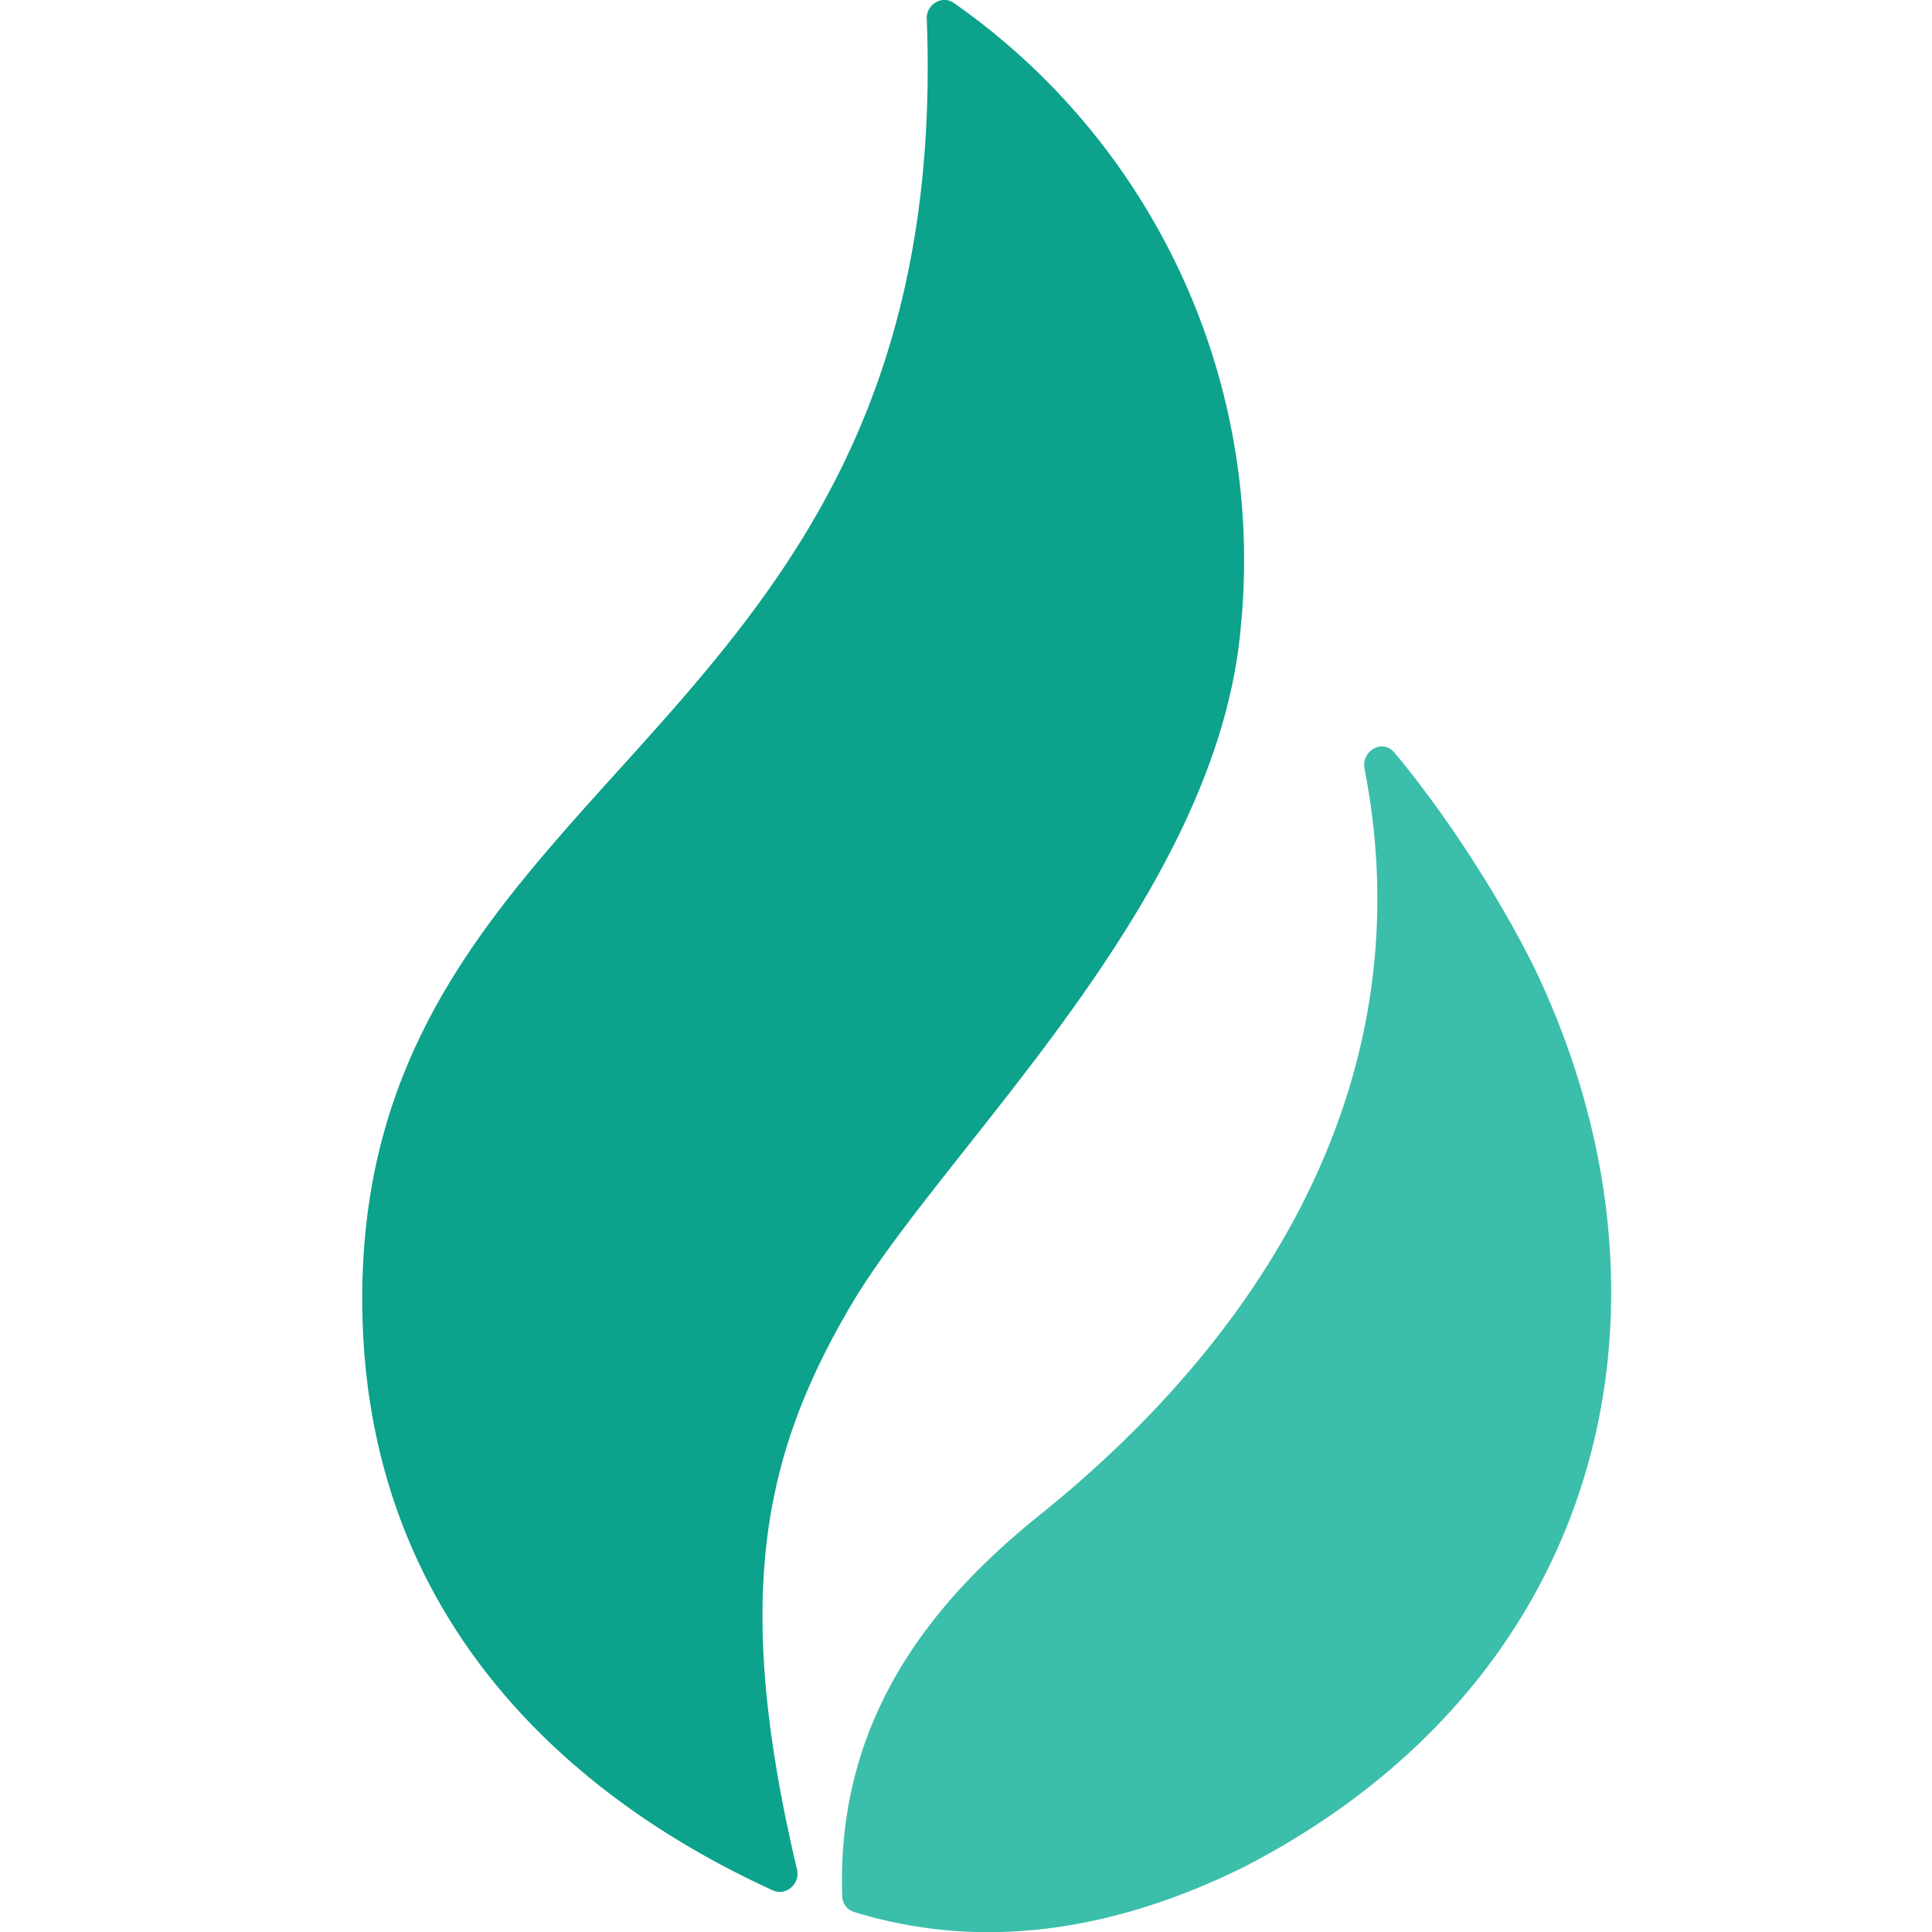 <svg xmlns="http://www.w3.org/2000/svg" width="32" height="32" fill="none"><path fill="#0CA28B" d="M20.55 10.4c-.4 4.53-4.92 8.62-6.45 11.21-1.46 2.48-1.97 4.83-.9 9.35.06.24-.18.45-.4.35-1.92-.88-6.8-3.52-6.8-9.8 0-8.87 9.81-9.19 9.35-21.2-.01-.23.25-.4.45-.26a11.26 11.26 0 0 1 4.75 10.35Z"/><path fill="#3BBEAA" d="M14.15 31.67a.28.28 0 0 1-.2-.26c-.1-2.94 1.48-4.87 3.25-6.3 3.94-3.16 6.37-7.43 5.4-12.38-.05-.3.3-.5.5-.26.92 1.1 1.86 2.6 2.38 3.7 2.52 5.4 1.18 11.61-4.85 14.74-1.89.94-4.13 1.48-6.48.76Z"/></svg>